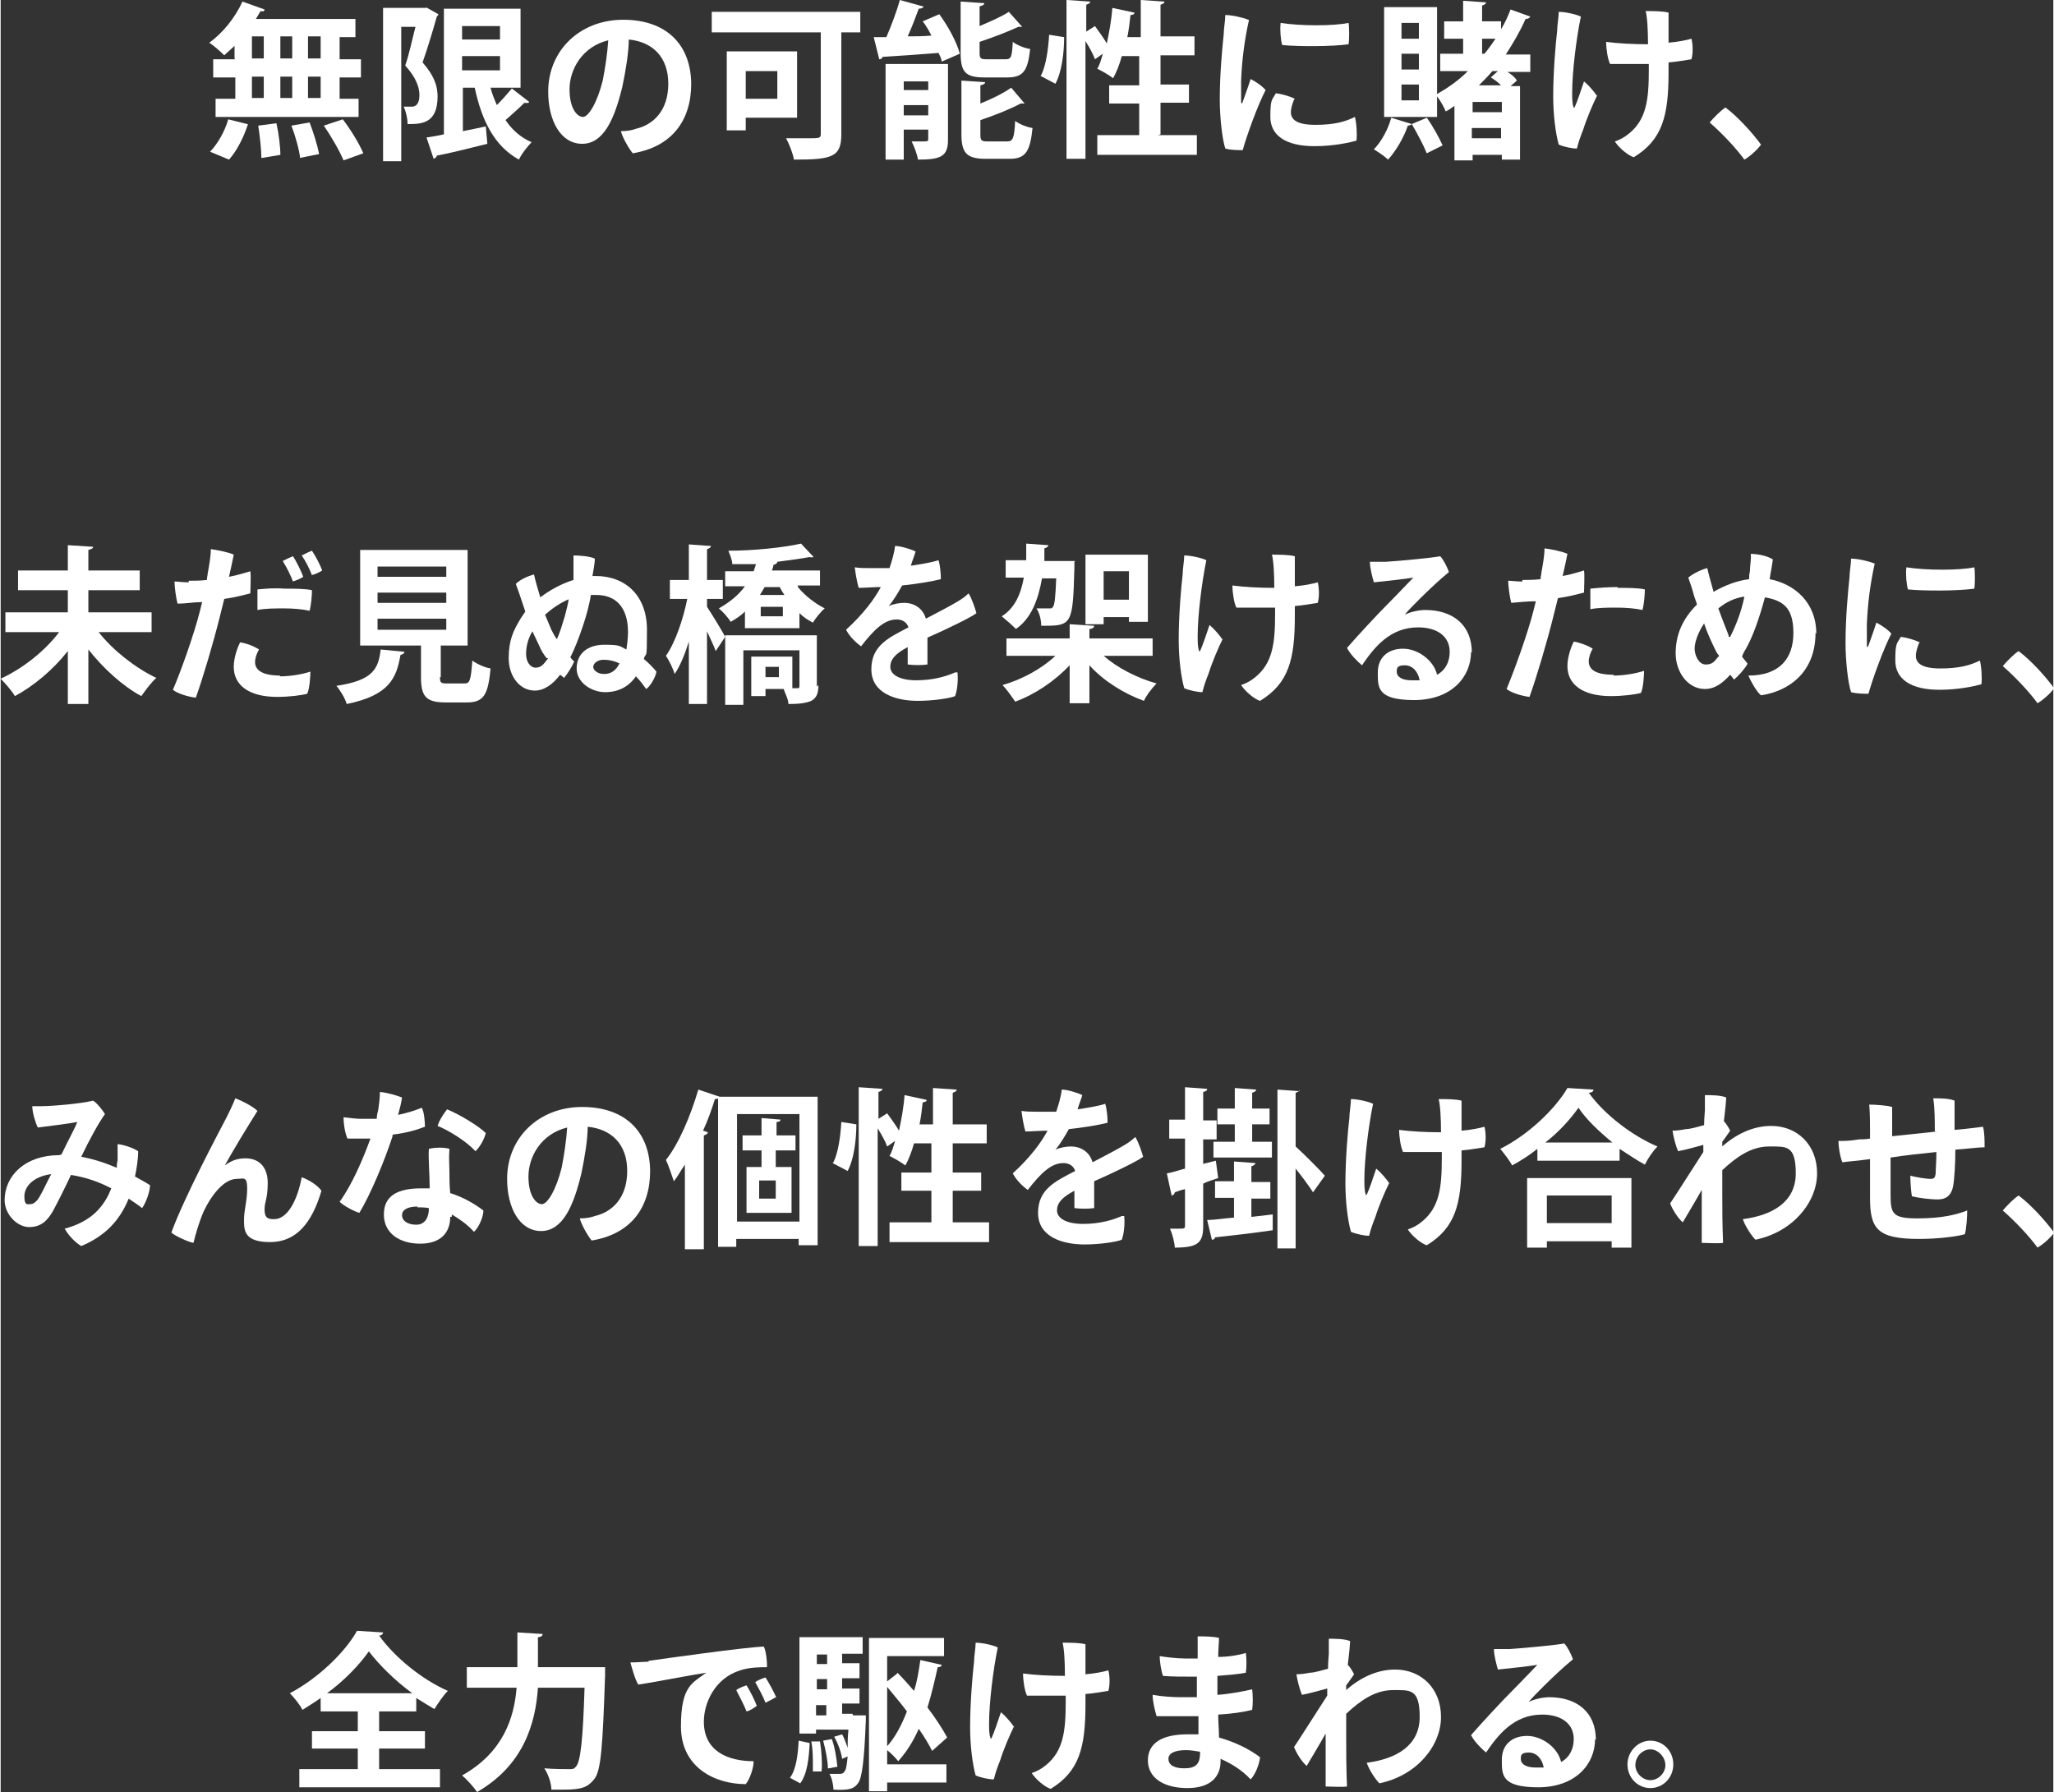 <?xml version="1.0" encoding="UTF-8"?><svg id="_レイヤー_2" xmlns="http://www.w3.org/2000/svg" width="91.7mm" height="80mm" viewBox="0 0 259.8 226.8"><rect x="0" y="0" width="259.8" height="226.8" fill="#333333" stroke="none"/><defs><style>.cls-1{fill:#fff;}</style></defs><g id="_レイヤー_1-2"><path class="cls-1" d="M29.6,7.4v-1.6c-.4.4-.9.8-1.3,1.2-.5-.5-1.3-1.2-1.9-1.6,1.7-1.2,3.3-3.2,4.2-5.2l2.8,1c0,.2-.2.3-.5.2-.2.3-.4.7-.6,1h12.6v2.3h-2v2.8h2.7v2.3h-2.7v2.7h2.4v2.3h-18.1v-2.3h2.5v-2.7h-2.8v-2.3h2.8ZM31.3,15.7c-.5,1.6-1.4,3.4-2.4,4.5l-2.4-1c.9-.9,1.9-2.6,2.3-4.1l2.4.6ZM31.8,4.6v2.8h1.5v-2.8h-1.5ZM31.8,9.7v2.7h1.5v-2.7h-1.5ZM33,20c0-1-.2-2.8-.4-4.1l2.3-.3c.3,1.3.5,3,.5,4l-2.4.4ZM36.9,4.6h-1.5v2.8h1.5v-2.8ZM36.9,9.7h-1.5v2.7h1.5v-2.7ZM37.9,20c-.1-1-.6-2.8-1.1-4.1l2.3-.4c.5,1.3,1,2.9,1.2,4l-2.5.5ZM40.5,7.4v-2.8h-1.6v2.8h1.6ZM40.5,12.4v-2.7h-1.6v2.7h1.6ZM43.4,20.3c-.5-1.2-1.6-3.1-2.5-4.4l2.4-.8c1,1.3,2.1,3.1,2.6,4.3l-2.5.9Z"/><path class="cls-1" d="M53.8.9l1.6.9c0,.1-.1.2-.2.3-.5,1.8-1.2,4.1-1.8,5.8,1.4,1.6,1.9,2.9,1.9,4.3,0,3.5-2.1,3.5-3.8,3.5,0-.7-.2-1.6-.5-2.2.4,0,.7,0,1,0,.9,0,1-.9,1-1.5,0-1-.5-2.3-1.8-3.7.5-1.4.9-3.4,1.3-4.9h-1.8v17h-2.3V1h5.5ZM62,11.1c.2.8.5,1.5.8,2.2.7-.7,1.4-1.5,1.9-2.1l2.2,1.7c0,.1-.3.2-.6.1-.6.6-1.6,1.5-2.4,2.2.8,1.2,1.9,2.2,3.3,2.8-.5.5-1.3,1.5-1.6,2.2-3.1-1.7-4.7-4.9-5.6-9.1h-1.5v5.5c1-.2,2-.4,2.9-.6l.2,2.2c-2.4.6-4.8,1.2-6.4,1.5,0,.2-.2.3-.4.4l-.9-2.7c.6-.1,1.4-.2,2.2-.4V1.1h9.7v10h-3.6ZM63.2,3.3h-4.8v1.7h4.8v-1.7ZM58.4,7.1v1.8h4.8v-1.8h-4.8Z"/><path class="cls-1" d="M87.4,10.6c0,4.7-2.5,8-7.4,8.8-.5-.6-1.3-2-1.5-2.8.7,0,1.4-.1,1.9-.3,2.2-.5,4.1-2.3,4.1-5.7s-2-5.3-5-5.6c0,1.6-.4,4-.8,5.9-1,4.2-2.4,7.3-5.1,7.3s-4.3-2.9-4.3-6.6c0-5.2,4-9.1,9.5-9.1s8.6,3.2,8.6,8.2ZM76.2,10.2c.3-1.5.6-3.5.7-5.1-3.3.8-4.9,3.7-4.9,6.2s1,3.5,1.7,3.5,1.8-1.8,2.5-4.6Z"/><path class="cls-1" d="M108.8,1.5v2.6h-2.4v12.9c0,2.9-1.2,3.2-6,3.2-.1-.7-.6-2-1-2.7.9,0,1.9,0,2.6,0,1.7,0,1.8,0,1.8-.6V4.1h-13.8V1.5h18.8ZM100.8,14.9h-6.5v1.6h-2.4V6.5h8.9v8.4ZM98.3,9h-4v3.5h4v-3.5Z"/><path class="cls-1" d="M116.8.8c0,.2-.3.3-.6.3-.4,1.1-.9,2.4-1.4,3.5,1,0,2,0,3-.1-.3-.6-.7-1.3-1.1-1.8l2.1-.9c1.1,1.5,2.2,3.5,2.6,5l-2.3,1c0-.3-.2-.7-.4-1.1-2.6.2-5.3.4-7.1.5,0,.2-.2.3-.4.3l-.7-2.8c.5,0,1,0,1.6,0,.6-1.4,1.3-3.2,1.7-4.7l2.9.8ZM119.9,8.2v9.5c0,2.1-.9,2.5-3.8,2.5-.1-.7-.5-1.7-.8-2.3.4,0,.9,0,1.2,0,.8,0,.9,0,.9-.3v-1.2h-3.1v3.8h-2.3v-12.1h7.9ZM117.4,10.3h-3.1v1.1h3.1v-1.1ZM114.3,14.6h3.1v-1.3h-3.1v1.3ZM127.2,7.5c.7,0,.8-.3.9-2.2.5.4,1.5.8,2.2.9-.3,2.8-.9,3.6-2.9,3.6h-2.9c-2.4,0-3-.7-3-3.1V.2l3,.2c0,.2-.2.3-.6.4v2.5c1.4-.6,2.8-1.2,3.7-1.8l1.7,1.9c0,0-.2,0-.5,0-1.3.6-3.1,1.3-4.9,1.9v1.3c0,.8.1.9.9.9h2.3ZM124,17c0,.8.1.9,1,.9h2.4c.7,0,.9-.4,1-2.6.5.4,1.5.8,2.2.9-.3,3-.9,3.9-2.9,3.9h-3c-2.4,0-3.1-.7-3.1-3.1v-6.8l3,.2c0,.2-.2.3-.6.4v2.3c1.5-.6,2.9-1.3,3.9-2l1.7,2c-.1,0-.3,0-.5,0-1.3.7-3.3,1.5-5.1,2.1v1.7Z"/><path class="cls-1" d="M131.7,9.5c.6-1.2.9-3.3,1-5.1l1.9.3c0,2-.3,4.4-1.1,5.9l-1.9-1ZM146.5,17.1h4.9v2.5h-12.6v-2.5h5.3v-4h-3.8v-2.3h3.8v-3.7h-2.2c-.3,1.1-.7,2.1-1.1,2.8-.5-.4-1.4-.9-2-1.2.3-.5.5-1.2.7-1.9l-1,.7c-.2-.6-.7-1.5-1.2-2.3v14.9h-2.4V0l3,.2c0,.2-.2.3-.5.4v3.4l1.1-.7c.5.7,1.1,1.5,1.5,2.2.3-1.4.6-3,.7-4.5l2.8.6c0,.2-.2.3-.5.3-.1.9-.2,1.8-.4,2.8h1.7V0l3,.2c0,.2-.2.3-.5.4v4h4.3v2.4h-4.3v3.7h3.6v2.3h-3.6v4Z"/><path class="cls-1" d="M158,2.5c-.6,2.7-.9,5.2-1,7.7,0,1,0,2.1,0,2.7,0,.2.1.3.2,0,.2-.6.7-1.9,1-2.9.6.3,1.5.9,1.9,1.4-1,1.9-2.4,5.8-2.9,7.6-.6,0-1.5,0-2.2-.2-.4-1.2-.7-4-.7-6.2,0-3.2.3-6.4.5-8.3,0-.7.2-1.7.2-2.4.8,0,2.2.3,2.9.6ZM163.7,12.6c-.2.5-.4,1.1-.4,1.6,0,.9.7,1.6,3.1,1.6s3.8-.4,5-1c.2.7.3,2.2.2,3-.7.2-2.8.7-5.3.7-3.7,0-5.6-1.4-5.6-3.7s.2-2.1.7-3c.8.1,1.8.4,2.4.7ZM170.6,2.9c.1.6.1,2.1,0,2.7-2,.3-6.4.3-8.4.1-.2-.7-.3-1.9-.2-2.8,2.5.4,6.7.4,8.6,0Z"/><path class="cls-1" d="M178.6,15.7l1.9-.8c.8,1.1,1.6,2.6,2,3.5l-2,1c-.4-1-1.2-2.5-1.9-3.7-.1.1-.3.2-.5.2-.5,1.5-1.5,3.2-2.5,4.3-.4-.4-1.3-1-1.8-1.3.9-.9,1.8-2.5,2.2-4l2.6.8ZM189.9,3.7c.5-.8.9-1.7,1.2-2.5l2.5.9c-.1.2-.3.3-.6.3-.7,1.6-1.6,3.1-2.5,4.5h3.1v2.2h-2.9c.5.3,1,.7,1.2,1.1l-.8.7h1.2v9.3h-2.3v-.6h-3.7v.7h-2.3v-6.9c-.4.3-.7.5-1.1.7-.2-.5-.7-1.4-1.1-1.9v2.6h-6.7V.9h6.7v11c1.4-.8,2.7-1.7,3.9-2.9h-3.5v-2.2h2.9v-1.9h-2.4v-2.2h2.4V.1l2.9.2c0,.2-.2.3-.5.4v2h2.4v1ZM179.5,4.9v-2h-2.2v2h2.2ZM179.5,8.8v-2h-2.2v2h2.2ZM179.5,12.7v-2h-2.2v2h2.2ZM190,14.2v-1.3h-3.7v1.3h3.7ZM186.2,17.5h3.7v-1.3h-3.7v1.3ZM189.5,9h-.7c-.5.6-1.1,1.2-1.7,1.8h2.8c-.4-.4-.8-.7-1.3-1l.9-.8ZM187.5,4.9v1.9h.3c.5-.6,1-1.3,1.4-1.9h-1.7Z"/><path class="cls-1" d="M202.1,12c-.6,1.2-1.4,3.1-1.8,4.4-.4,1-.6,1.6-.8,2.4-.6,0-1.6-.2-2.3-.5-.4-1.4-.7-3.8-.7-6.1,0-3.1.3-6.6.5-8.3,0-.7.2-1.7.2-2.4.8,0,2.2.3,2.8.6-.6,2.9-1.1,7.1-1.1,9.6,0,.7,0,1.5.2,1.9,0,.1,0,.1.1,0,.3-.6.9-2.4,1.2-3.3.5.4,1.3,1.3,1.6,1.8ZM208.6,8.1c-1.6,0-3.2,0-4.9,0-.3-.6-.5-1.9-.5-2.8,1.5.2,3.4.3,5.3.3,0-1.8-.1-3.5-.3-4.2.9,0,2.2,0,2.9.2,0,.9,0,2.3,0,3.8,1.2-.1,2.2-.3,2.9-.5.2.8.2,1.9,0,2.6-.7.1-1.7.3-2.9.4,0,.5,0,1,0,1.3,0,5.5-.8,8.5-4.4,10.7-.7-.2-1.9-1.2-2.4-2,.6-.2,1.2-.5,1.8-1,2.2-1.8,2.5-4.3,2.5-8v-.9Z"/><path class="cls-1" d="M220.7,20.2c-1.1-1.5-2.8-3.3-4.4-4.7.6-.7,1.4-1.5,2-1.9,1.6,1.2,3.4,3.2,4.5,4.7-.4.6-1.4,1.5-2.1,1.9Z"/><path class="cls-1" d="M19.2,80h-6.8c1.8,2.3,4.6,4.5,7.3,5.8-.6.5-1.4,1.6-1.9,2.3-2.4-1.3-4.8-3.5-6.7-5.9v6.9h-2.6v-6.7c-1.9,2.4-4.3,4.4-6.7,5.7-.4-.7-1.3-1.7-1.8-2.2,2.8-1.3,5.6-3.5,7.4-5.9H.6v-2.5h7.9v-2.8H2.2v-2.5h6.3v-3.2l3.2.2c0,.2-.2.3-.6.4v2.6h6.5v2.5h-6.5v2.8h8v2.5Z"/><path class="cls-1" d="M23.8,73.5c.7,0,1.5,0,2.3-.1,0-.3.1-.6.1-.8.2-1.1.4-2.2.4-3.1.8.1,2.3.4,2.9.7-.1.5-.3,1.5-.6,2.8,1.1-.2,2-.5,2.7-.7.1.7,0,2.2,0,2.8-.8.2-1.9.5-3.3.7-.2.8-.4,1.6-.6,2.4-.8,3.2-2.1,7.6-3,10.1-.9-.1-2.3-.5-2.9-1,1-2.3,2.7-7.1,3.4-9.9.1-.4.2-.8.3-1.2-1,0-2.1.2-3.1.2-.2-.6-.4-2.2-.4-2.8.5,0,1,.1,1.8.1h0ZM35.3,85.6c1.5,0,3-.3,3.9-.6,0,.6-.1,2.2-.4,2.8-.7.2-2.3.4-3.8.4-3.6,0-5.5-1.5-5.5-3.8,0-1.2.5-2.5.8-3.1.8.1,1.8.5,2.4.9-.3.5-.5,1.1-.5,1.6,0,1,.9,1.7,3.2,1.7ZM36,74.5c1.1,0,2.6,0,3.4.2,0,.6-.1,1.9-.3,2.6-.9-.2-2.1-.3-3.2-.3-1.2,0-2.4,0-3.4.2,0-.5,0-1.9,0-2.6,1-.1,2.2-.2,3.4-.1h0ZM37,73.6c-.3-.8-.8-1.8-1.3-2.6.4-.2,1-.5,1.3-.6.4.6,1,1.8,1.3,2.6-.3.2-.9.5-1.4.6ZM39.4,72.8c-.3-.8-.8-1.8-1.3-2.5.4-.2,1-.5,1.3-.6.4.6,1,1.7,1.3,2.5-.3.2-.9.5-1.4.6Z"/><path class="cls-1" d="M51.1,82.5c0,.2-.2.3-.5.4-.5,2.9-1.4,5.1-6.8,6.2-.2-.7-.8-1.7-1.3-2.3,4.7-.7,5.3-2.2,5.6-4.6l3.1.3ZM55.6,85.7c0,.7.1.8.9.8h2.2c.7,0,.8-.4,1-2.9.5.4,1.6.9,2.3,1-.3,3.4-.9,4.3-3,4.3h-2.7c-2.5,0-3.1-.8-3.1-3.2v-4h-7.7v-12.1h13.6v12.1h-3.4v4ZM47.7,71.7v1.3h8.7v-1.3h-8.7ZM47.7,75v1.3h8.7v-1.3h-8.7ZM47.7,78.3v1.4h8.7v-1.4h-8.7Z"/><path class="cls-1" d="M75.3,72.9c3.8,0,6.5,2.5,6.5,6.8s-.1,2.6-.4,3.7c.6.5,1.1,1,1.6,1.6-.1.7-.8,1.9-1.3,2.2-.3-.4-.7-1-1.3-1.6-.9,1.3-2.2,2-3.9,2s-3.6-1.2-3.6-3,1.3-3,3.5-3,1.9.2,2.8.6c.1-.7.2-1.5.2-2.2,0-3.2-1.6-4.7-4-4.7s-.5,0-.7,0c-.2,1.3-.6,2.7-1,3.9-.5,1.5-1,2.8-1.6,4,.2.2.3.4.5.5-.3.7-.8,1.5-1.3,2.1-.1-.1-.3-.3-.5-.4-.9,1.2-2,2-3.2,2-1.9,0-3.3-1.8-3.3-4.1s.6-3.5,1.5-5c.2-.3.4-.6.6-.9-.1-.3-.2-.6-.3-.9-.3-.9-.7-2.1-.9-2.6.6-.6,1.6-1,2.3-1.2.2.9.5,1.9.8,2.9,1.2-.9,2.6-1.7,4.2-2.2,0-.3,0-.6,0-.9,0-.7,0-1.4,0-2.2.8,0,2.1.1,2.7.4,0,.7-.2,1.5-.3,2.2h.4ZM69.1,83.3c-.4-.5-.7-1-.9-1.5-.3-.6-.6-1.3-.9-1.9-.6,1-.8,2-.8,2.9s.5,1.7,1.2,1.7,1-.4,1.6-1.2ZM72,75.8c-1.2.5-2.2,1.2-3.1,2,.3.7.6,1.4.8,1.9.2.4.4.8.7,1.2.4-.9.7-1.9,1-2.9.2-.8.4-1.5.5-2.2ZM78.4,84c-.6-.3-1.3-.5-2.1-.5s-1.3.5-1.3.9.5.9,1.4.9,1.5-.5,1.9-1.3Z"/><path class="cls-1" d="M89.4,76.8c.6.9,2,3.2,2.3,3.8l-1.2,1.8c-.2-.6-.7-1.6-1.1-2.5v9.2h-2.3v-7.9c-.5,1.6-1.1,3.1-1.8,4.1-.2-.7-.7-1.7-1.1-2.3,1.2-1.7,2.2-4.7,2.7-7.2h-2.2v-2.4h2.4v-4.5l2.8.2c0,.2-.2.3-.5.4v3.9h2v2.4h-2v1.1ZM100.9,74.3c.9,1.1,2.2,2.1,3.4,2.7-.5.4-1.2,1.3-1.5,1.8-.6-.3-1.2-.7-1.7-1.2v1.9h-6.9v-2.1c-.5.5-1.1.9-1.8,1.3-.3-.5-1-1.3-1.5-1.7,1.4-.8,2.5-1.7,3.3-2.8h-2.5v-1.9h3.6c.1-.3.2-.6.3-.9-1,0-2,0-3,0,0-.5-.3-1.2-.5-1.7,3.2,0,7-.4,9.2-.9l1.6,1.7c-.1,0-.3.1-.5,0-1.1.2-2.5.4-4.1.6h0c0,.2-.2.3-.5.4,0,.2-.1.5-.2.7h6.1v1.9h-2.8ZM103.5,86.7c0,1-.2,1.6-.9,2-.7.3-1.6.4-2.9.4,0-.6-.4-1.3-.6-1.9h-2.3v.9h-1.8v-5h5.2v4h.6c.2,0,.3,0,.3-.3v-4.5h-7.1v6.9h-2.3v-8.8h11.6v6.5ZM96.7,74.3c-.2.3-.4.7-.6,1h3.1c-.2-.3-.4-.6-.6-1h-1.9ZM99,76.8h-2.8v1.2h2.8v-1.2ZM98.5,84.4h-1.7v1.3h1.7v-1.3Z"/><path class="cls-1" d="M121.1,85.1c.1.9,0,2.2-.3,3-.7.3-2.9.6-4.7.6-2.9,0-5.9-1-5.9-4s2.2-4,4.7-5.3c-.2-.6-.7-1-1.5-1-1.5,0-2.8,1.2-4.5,3.4-.7-.5-1.5-1.3-1.9-2.1,2.2-2,3.6-3.9,4.4-5.4-1,0-2,.1-2.8.1-.2-.6-.4-1.8-.5-2.6.6.1,1.3.1,1.9.1s1.5,0,2.5,0c.3-.9.6-1.9.7-2.8.7,0,2,.4,2.6.7-.1.4-.4,1.1-.6,1.8,1.3-.2,2.6-.4,3.5-.7.2.6.3,1.7.3,2.4-1.2.3-3,.6-4.9.8-.5.9-1.1,1.9-1.7,2.6.7-.3,1.4-.4,2-.4,1.1,0,2.3.6,2.7,2,1.5-.8,2.9-1.5,3.9-2.1.5-.3,1-.6,1.5-1.1.4.6.8,1.8,1,2.5-.6.5-3.9,2.1-6.2,3.1,0,1.1,0,2.5,0,3.4-.7.1-1.7.1-2.5,0,0-.4,0-1.3,0-2.2-1.5.8-2.2,1.5-2.2,2.5s1.2,1.7,3.3,1.7,3.8-.5,4.9-1Z"/><path class="cls-1" d="M145.7,83h-6.1c1.7,1.5,4.2,2.8,6.7,3.5-.5.5-1.3,1.5-1.6,2.2-2.5-.9-5.1-2.5-6.9-4.5v4.8h-2.5v-4.8c-1.9,2-4.4,3.7-6.9,4.6-.4-.6-1.1-1.6-1.6-2.1,2.5-.7,5-2.1,6.7-3.7h-6.2v-2.2h8v-1.8l3.1.2c0,.2-.2.4-.6.4v1.2h8v2.2ZM135.9,71.1c0,.2,0,.5,0,.7-.2,7.4-.3,7.4-4.2,7.4,0-.7-.2-1.6-.6-2.2.6,0,1.2,0,1.6,0s.3,0,.5-.2c.2-.3.3-1.2.4-3.6h-1.8c-.5,2.8-1.4,5.1-3.3,6.4-.4-.4-1.3-1.2-1.8-1.6,1.6-1,2.4-2.7,2.8-4.9h-2.3v-2.2h2.6c0-.7,0-1.4,0-2.1l2.8.2c0,.2-.2.3-.5.4,0,.5,0,1.1,0,1.6h3.9ZM139.6,78.1v.9h-2.3v-8.8h7.9v8.5h-2.4v-.6h-3.2ZM142.8,72.3h-3.2v3.6h3.2v-3.6Z"/><path class="cls-1" d="M154.7,80.8c-.6,1.2-1.4,3.1-1.8,4.4-.4,1-.6,1.6-.8,2.4-.6,0-1.6-.2-2.3-.5-.4-1.4-.7-3.8-.7-6.1,0-3.1.3-6.6.5-8.3,0-.7.2-1.7.2-2.4.8,0,2.2.3,2.8.6-.6,2.9-1.1,7.1-1.1,9.6,0,.7,0,1.5.2,1.9,0,.1,0,.1.1,0,.3-.6.9-2.4,1.2-3.3.5.4,1.3,1.3,1.6,1.8ZM161.3,76.9c-1.6,0-3.2,0-4.9,0-.3-.6-.5-1.9-.5-2.8,1.5.2,3.4.3,5.3.3,0-1.8-.1-3.5-.3-4.2.9,0,2.2,0,2.9.2,0,.9,0,2.3,0,3.8,1.2-.1,2.2-.3,2.9-.5.2.8.2,1.9,0,2.6-.7.1-1.7.3-2.9.4,0,.5,0,1,0,1.3,0,5.5-.8,8.5-4.4,10.7-.7-.2-1.9-1.2-2.4-2,.6-.2,1.2-.5,1.8-1,2.2-1.8,2.5-4.3,2.5-8v-.9Z"/><path class="cls-1" d="M186.1,82.5c0,3.2-2.5,6.1-7.2,6.1s-4.6-1.6-4.6-3.5,1.3-3,3.2-3,3.9,1.5,4.3,3.3c1.1-.6,1.6-1.7,1.6-2.9,0-1.9-1.5-3.1-4-3.1-3.6,0-5.6,2.6-7.1,4.8-.6-.5-1.5-1.4-1.9-2.2,1.4-1.6,3.8-4.2,5.2-5.6,1.3-1.3,2.5-2.6,3.2-3.3-1.2.2-3.1.4-5,.6-.2-.7-.5-1.8-.5-2.6.6,0,1.4,0,2,0,1.7-.1,5.9-.5,6.9-.7.4.4.9,1.4,1.1,2-1.1.9-2.5,2.2-3.7,3.4-.8.8-1.5,1.5-1.9,2,.8-.4,1.9-.6,2.6-.6,3.5,0,5.9,1.9,5.9,5.4ZM179.6,86.1c-.2-1.1-.9-1.9-1.9-1.9s-1,.4-1,.8c0,.7.7,1.1,1.9,1.1s.6,0,.9,0Z"/><path class="cls-1" d="M192.6,73.4c.7,0,1.5,0,2.3-.1,0-.3.1-.6.1-.8.2-1.1.4-2.2.4-3.1.8.1,2.3.4,2.9.7-.1.5-.3,1.5-.6,2.8,1.1-.2,2-.5,2.7-.7.1.7,0,2.2,0,2.8-.8.2-1.9.5-3.3.7-.2.8-.4,1.6-.6,2.4-.8,3.2-2.1,7.6-3,10.1-.9-.1-2.3-.5-2.9-1,1-2.4,2.7-7.1,3.4-9.9.1-.4.2-.8.3-1.2-1,0-2.1.1-3.1.2-.2-.6-.4-2.2-.4-2.8.5,0,1,.1,1.8.1h0ZM204.1,85.5c1.5,0,3-.3,3.9-.6,0,.6-.1,2.2-.4,2.8-.7.2-2.3.4-3.8.4-3.6,0-5.5-1.5-5.5-3.8,0-1.2.5-2.5.8-3.1.7.1,1.8.5,2.4.9-.3.5-.5,1.1-.5,1.6,0,1,.8,1.7,3.2,1.7ZM204.7,74.4c1.1,0,2.6,0,3.4.2,0,.6-.1,1.9-.3,2.6-.9-.2-2.1-.3-3.2-.3-1.2,0-2.4,0-3.4.2,0-.5,0-1.9,0-2.6,1-.1,2.2-.2,3.4-.2h0Z"/><path class="cls-1" d="M229.7,80.1c0,5.1-3.5,7.4-6.9,7.9-.6-.5-1.3-1.8-1.6-2.5,3.9,0,5.7-2.1,5.7-5.4s-1.4-4.1-3.6-4.5c-.7,2.6-1.5,4.9-2.4,6.5-.2.3-.4.7-.5,1,.2.3.5.6.7.9-.3.6-1.2,1.6-1.7,2-.2-.2-.3-.4-.5-.6-.9,1-1.9,1.8-3.2,1.8-2.2,0-3.7-2.2-3.7-4.5s.8-4.3,2.7-6.2c-.1-.4-.3-.8-.4-1.2-.2-.8-.5-1.6-.7-2.2.6-.5,1.6-1,2.4-1.2.2.9.5,1.9.8,3,1.4-.8,2.9-1.4,4.5-1.6,0-.3,0-.6.1-1,0-.8.2-1.6.1-2.2,1,0,2.2.3,2.8.7-.1.9-.3,1.7-.4,2.5,3.1.6,5.9,2.9,5.9,6.9ZM217.5,83.1c0-.2-.2-.3-.3-.5-.5-1-1.1-2.2-1.6-3.7-.8,1.2-1.2,2.4-1.2,3.2s.5,2,1.4,2,1.1-.4,1.6-1ZM218.9,80.6c.7-1.4,1.4-3.1,1.8-5.1-1.3.2-2.3.7-3.3,1.5.5,1.4,1,2.6,1.3,3.4v.2Z"/><path class="cls-1" d="M237.2,71.3c-.6,2.7-.9,5.2-1,7.7,0,1,0,2.1,0,2.7,0,.2.1.3.2,0,.2-.6.7-1.9,1-2.9.6.3,1.5.9,1.9,1.4-1,1.9-2.4,5.8-2.9,7.6-.6,0-1.5,0-2.2-.2-.4-1.2-.7-4-.7-6.2,0-3.2.3-6.4.5-8.3,0-.7.2-1.7.2-2.4.8,0,2.2.3,2.9.6ZM242.8,81.4c-.2.5-.4,1.1-.4,1.6,0,.9.7,1.6,3.1,1.6s3.8-.4,5-1c.2.7.3,2.2.2,3-.7.2-2.8.7-5.3.7-3.7,0-5.6-1.4-5.6-3.7s.2-2.1.7-3c.8.1,1.8.4,2.4.7ZM249.8,71.8c.1.6.1,2.1,0,2.7-2,.3-6.4.3-8.4.1-.2-.7-.3-1.9-.2-2.8,2.5.4,6.7.4,8.6,0Z"/><path class="cls-1" d="M257.8,89c-1.1-1.5-2.8-3.3-4.4-4.7.6-.7,1.4-1.5,2-1.9,1.6,1.2,3.4,3.2,4.5,4.7-.4.6-1.4,1.5-2.1,1.9Z"/><path class="cls-1" d="M7.7,146.1c.7-1.5,1.6-3.1,2-4.1-1,.2-3.4.5-5,.7-.3-.6-.7-1.9-.7-2.7.5,0,.8,0,1.2,0,1.2,0,4.9-.3,6.5-.7.5.3,1.2,1.2,1.5,1.7-.8,1.1-2,3.3-3,5.4,1.6.3,3.1.8,4.5,1.4,0-.3,0-.6.1-.9,0-.4,0-1.4,0-2.1.9.1,2,.5,2.6.9,0,1.1-.2,2.2-.4,3.2.7.4,1.3.7,1.9,1.1,0,.8-.5,2.2-1,2.9-.5-.4-1.1-.8-1.7-1.2-1.1,2.7-2.9,4.7-6,6-.7-.4-1.6-1.3-2.1-2.2,3.4-.9,5-2.8,5.9-5.1-1.5-.8-3.2-1.4-5.1-1.7-.8,1.7-1.7,3.5-2.3,4.6-.7,1.2-1.5,2-3,2s-3.1-1.6-3.1-3.4c0-3.1,2.6-5.7,6.9-5.7h0ZM6.4,148.6c-2.3.3-3.4,1.6-3.4,2.8s.4,1,.7,1,.6-.1,1-.6c.5-.7,1.1-2.1,1.7-3.2Z"/><path class="cls-1" d="M27.9,147.9c1.1-1,2-1.3,3.1-1.3,1.6,0,2.8,1,2.8,3.1s-.4,2.3-.4,3.4.5,1.2,1.2,1.2c1.8,0,3-2.6,3.5-5.3.9.3,2,1,2.5,1.7-1.2,4.1-3.2,6.5-6.5,6.5s-3.3-1.5-3.3-2.8.4-2.4.4-4-.5-1.2-1.3-1.2c-1.7,0-3.3,2.2-4.2,4.1-.6,1.4-1,2.8-1.3,4-.6-.1-2.2-.8-2.8-1.3,1.6-4.4,5.9-12.5,7-14.6.3-.6.7-1.4,1.1-2.4.8.3,2.2,1,2.8,1.6-1,1.6-3.2,5.1-4.5,7.6h0Z"/><path class="cls-1" d="M49.6,143.8c-1,3.1-2.8,7.4-4.2,9.7-.7-.2-2-.9-2.5-1.4,1.6-2.2,3-5.5,3.9-8-1,0-1.9,0-2.9,0-.3-.6-.5-1.8-.5-2.7.7.1,1.7.2,2.2.2s1.3,0,2,0c0-.4.1-.8.2-1.2.1-.7.2-1.5.2-2.2,1,.1,2,.4,2.8.7-.1.7-.3,1.5-.5,2.2,1-.2,2-.5,3-.9.3.5.4,1.8.4,2.4-1,.4-2.4.8-4.1,1ZM56.9,154c0,2-1.2,3.4-3.8,3.4s-4.6-1.3-4.6-3.7,1.8-3.3,4.7-3.3.8,0,1.1,0c0-1.8-.2-3.9-.1-5,.8-.2,2-.2,2.6,0-.1,1.2,0,2.1,0,3s0,1.6.1,2.6c1.6.5,3,1.3,4.2,2.2,0,.8-.6,2.2-1.2,2.7-.8-.9-1.8-1.6-2.8-2.2v.3ZM52.8,152.7c-1.3,0-2,.4-2,1.1s.7,1.2,1.8,1.2,1.6-.9,1.6-2.1c-.5-.1-1-.1-1.5-.1ZM55.3,142.5c.2-.7.8-1.6,1.2-2.1,1.5.6,4,2.1,4.9,3-.2.8-.7,1.7-1.3,2.3-1.2-1.3-3.5-2.7-4.8-3.2Z"/><path class="cls-1" d="M82.2,148.2c0,4.7-2.5,8-7.4,8.8-.5-.6-1.3-2-1.5-2.8.7,0,1.4-.1,1.9-.3,2.2-.5,4.1-2.3,4.1-5.7s-2-5.3-5-5.6c0,1.6-.4,4-.8,5.9-1,4.2-2.4,7.3-5.1,7.3s-4.3-2.9-4.3-6.6c0-5.2,4-9.1,9.5-9.1s8.6,3.2,8.6,8.2ZM71,147.8c.3-1.5.6-3.5.7-5.1-3.3.8-4.9,3.7-4.9,6.2s1,3.5,1.7,3.5,1.8-1.8,2.5-4.6Z"/><path class="cls-1" d="M86.6,147.4c-.5.7-.9,1.5-1.4,2.1-.2-.6-.7-2.1-1-2.7,1.6-2,3.1-5.5,4.1-8.9l2.7.9c0,.2-.3.3-.6.3-.4,1.3-.9,2.7-1.5,4l.6.2c0,.2-.2.3-.5.4v14.4h-2.4v-10.6ZM90.9,138.8h12.5v18.8h-2.4v-.8h-7.9v1h-2.3v-19ZM93.2,154.6h7.9v-13.6h-7.9v13.6ZM100.5,145.6h-2.4v2.1h2v5.8h-5.7v-5.8h1.9v-2.1h-2.4v-1.9h2.4v-2.2l2.4.2c0,.2-.2.3-.5.3v1.7h2.4v1.9ZM98.1,151.7v-2.3h-2.1v2.3h2.1Z"/><path class="cls-1" d="M105.4,147.1c.6-1.2.9-3.3,1-5.1l1.9.3c0,2-.3,4.4-1.1,5.9l-1.9-1ZM120.2,154.7h4.9v2.5h-12.6v-2.5h5.3v-4h-3.8v-2.3h3.8v-3.7h-2.2c-.3,1.1-.7,2.1-1.1,2.8-.5-.4-1.4-.9-2-1.2.3-.5.5-1.2.7-1.9l-1,.7c-.2-.6-.7-1.5-1.2-2.3v14.9h-2.4v-20.1l3,.2c0,.2-.2.3-.5.4v3.4l1.1-.7c.5.7,1.1,1.5,1.5,2.2.3-1.4.6-3,.7-4.5l2.8.6c0,.2-.2.3-.5.3-.1.9-.2,1.8-.4,2.8h1.7v-4.6l3,.2c0,.2-.2.3-.5.4v4h4.3v2.4h-4.3v3.7h3.6v2.3h-3.6v4Z"/><path class="cls-1" d="M142.2,153.9c.1.9,0,2.2-.3,3-.7.3-2.9.6-4.7.6-2.9,0-5.9-1-5.9-4s2.2-4,4.7-5.3c-.2-.6-.7-1-1.5-1-1.5,0-2.8,1.2-4.5,3.4-.7-.5-1.5-1.3-1.9-2.1,2.2-2,3.6-3.9,4.4-5.4-1,0-2,.1-2.8.1-.2-.6-.4-1.8-.5-2.6.6.1,1.3.1,1.9.1s1.5,0,2.5,0c.3-.9.6-1.9.7-2.8.7,0,2,.4,2.6.7-.1.4-.4,1.1-.6,1.8,1.3-.2,2.6-.4,3.5-.7.2.6.3,1.7.3,2.4-1.2.3-3,.6-4.9.8-.5.9-1.1,1.9-1.7,2.6.7-.3,1.4-.4,2-.4,1.1,0,2.3.6,2.7,2,1.5-.8,2.9-1.5,3.9-2.1.5-.3,1-.6,1.5-1.1.4.6.8,1.8,1,2.5-.6.5-3.9,2.1-6.2,3.1,0,1.1,0,2.5,0,3.4-.7.1-1.7.1-2.5,0,0-.4,0-1.3,0-2.2-1.5.8-2.2,1.5-2.2,2.5s1.2,1.7,3.3,1.7,3.8-.5,4.9-1Z"/><path class="cls-1" d="M153.8,146.9l.3,2.2c-.6.2-1.3.4-1.9.7v5.4c0,2.1-.7,2.7-3.6,2.7,0-.6-.3-1.7-.6-2.4.4,0,.8,0,1.1,0,.7,0,.8,0,.8-.4v-4.6c-.5.1-1,.3-1.3.4,0,.2-.2.4-.4.4l-.6-2.8c.7-.1,1.5-.4,2.3-.6v-3.8h-2v-2.4h2v-4.1l2.8.2c0,.2-.1.3-.5.4v3.6h1.7v2.4h-1.7v3.1l1.6-.4ZM158.4,154l2.6-.3v2c-2.7.4-5.5.7-7.3.9,0,.2-.2.3-.4.3l-.6-2.5c1,0,2.1-.2,3.4-.3v-2.5h-2.4v-2.1h2.4v-2.5l2.7.2c0,.2-.2.3-.5.4v2h2.4v2.1h-2.4v2.3ZM156.2,144.5v-2.2h-2.2v-2h2.2v-2.6l2.7.2c0,.2-.2.3-.5.4v2h2.2v2h-2.2v2.2h2.5v2h-7.4v-2h2.7ZM164.4,137.9c0,.2-.2.3-.5.4v6.8c.9.8,3.2,3.1,3.7,3.7,0,0,0,0-1.5,2.1-.5-.8-1.4-2-2.2-3v10.1h-2.3v-20.1l2.8.2Z"/><path class="cls-1" d="M175.8,149.6c-.6,1.2-1.4,3.1-1.8,4.4-.4,1-.6,1.6-.8,2.4-.6,0-1.6-.2-2.3-.5-.4-1.4-.7-3.8-.7-6.1,0-3.1.3-6.6.5-8.3,0-.7.2-1.7.2-2.4.8,0,2.2.3,2.8.6-.6,2.9-1.1,7.1-1.1,9.6,0,.7,0,1.5.2,1.9,0,.1,0,.1.1,0,.3-.6.9-2.4,1.2-3.3.5.4,1.3,1.3,1.6,1.8ZM182.4,145.8c-1.5,0-3.2,0-4.9,0-.3-.6-.5-1.9-.5-2.8,1.5.2,3.4.3,5.3.3,0-1.8-.1-3.5-.3-4.2.9,0,2.2,0,2.9.2,0,.9,0,2.3,0,3.8,1.2-.1,2.2-.3,2.9-.5.2.8.2,1.9,0,2.6-.7.1-1.7.3-2.9.4,0,.5,0,1,0,1.3,0,5.5-.8,8.5-4.4,10.7-.7-.2-1.9-1.2-2.4-2,.6-.2,1.2-.5,1.8-1,2.2-1.8,2.5-4.3,2.5-8v-.9Z"/><path class="cls-1" d="M194.5,145.4c-1,.8-2.1,1.5-3.2,2.1-.3-.6-1-1.5-1.5-2.1,3.6-1.8,7-5.1,8.5-7.7l3.3.2c0,.2-.2.4-.6.4,2,2.8,5.6,5.5,8.7,6.8-.6.6-1.2,1.5-1.6,2.3-1.1-.6-2.1-1.3-3.2-2v1.5h-10.4v-1.5ZM193.2,157.9v-8.8h13.2v8.8h-2.5v-.8h-8.2v.8h-2.4ZM204,144.6c-1.7-1.4-3.3-2.9-4.3-4.4-1,1.4-2.4,3-4.2,4.4h8.5ZM203.9,151.3h-8.2v3.5h8.2v-3.5Z"/><path class="cls-1" d="M218,145c2.1-1.8,4.2-2.5,6.1-2.5,3.3,0,5.8,2.4,5.8,6s-3,7.4-7.8,8.4c-.5-.5-1.3-1.7-1.6-2.6,3.8-.5,6.7-2.2,6.7-5.8s-1.2-3.4-3.4-3.4-4.1,1.3-5.9,3c0,1.1,0,2.1,0,2.9,0,2,0,3.9.1,6.3-.7.1-2,0-2.7,0,0-2.1,0-4.5,0-6.7-.9,1.6-2,3.4-2.4,4.1-.6-.5-1.3-1.6-1.6-2.4.3-.4,2.2-3.4,4.2-6.5,0-.3,0-.6,0-.9-.8.2-2.1.6-3.2.8-.3-.7-.6-1.9-.7-2.6.6,0,1.2-.1,1.7-.2.6,0,1.5-.3,2.3-.5,0-.9.1-1.6.1-1.9,0-.7,0-1.6,0-1.9.7,0,2,0,2.7.3,0,.2-.1,1.4-.3,3,.3.3.6.8.8,1.2-.3.4-.6.9-1,1.4v.6Z"/><path class="cls-1" d="M244.8,143.2c0-1.4,0-2.9-.2-4.2.8,0,2,0,2.7.3,0,.9,0,2.3,0,3.7,1.4-.1,2.7-.3,3.6-.4.2.7.2,1.8.2,2.6-.8,0-2.2.2-3.7.3,0,1.6-.1,3.7-.3,4.7-.2,1-.8,1.6-1.9,1.6s-2.5-.2-3.3-.4c-.1-.5-.2-1.8-.2-2.6.8.2,2,.4,2.5.4s.6-.1.7-.6c0-.5.1-1.6.1-2.8-1.9.2-3.9.4-5.8.7,0,2,0,3.8,0,4.6,0,2.5.2,3.1,3.4,3.1s5-.5,6.3-1c0,.7-.1,2.4-.3,3-1,.3-3.4.6-5.8.6-5.3,0-6.2-1.3-6.2-5.2s0-3,0-4.9c-1.5.2-2.8.3-3.5.4-.3-.7-.5-2-.5-2.7.9,0,1.4,0,2.6-.2.4,0,.8,0,1.4-.1v-1c0-.9,0-2.1-.1-3.3.7,0,2.3.1,2.9.3,0,.7,0,2.1,0,3.7l5.7-.6Z"/><path class="cls-1" d="M257.8,157.9c-1.1-1.5-2.8-3.3-4.4-4.7.6-.7,1.4-1.5,2-1.9,1.6,1.2,3.4,3.2,4.5,4.7-.4.6-1.4,1.5-2.1,1.9Z"/><path class="cls-1" d="M52.8,216.6h-4.9v2.5h5.8v2.2h-5.8v2.6h7.7v2.3h-17.8v-2.3h7.4v-2.6h-5.8v-2.2h5.8v-2.5h-4.7v-1.7c-.7.5-1.5,1-2.3,1.5-.3-.6-1-1.5-1.6-2.1,3.6-1.9,7-5.2,8.5-7.9l3.3.2c0,.2-.2.4-.5.4,2,2.8,5.5,5.6,8.7,7-.6.6-1.2,1.5-1.7,2.3-.7-.4-1.5-.9-2.3-1.4v1.7ZM52.1,214.3c-2.2-1.6-4.2-3.6-5.5-5.3-1.2,1.7-3.1,3.7-5.3,5.3h10.7Z"/><path class="cls-1" d="M75.1,211h1.4c0,.3,0,.7,0,1-.3,8.9-.5,12.2-1.4,13.2-.8,1-1.6,1.3-3.8,1.3s-1.1,0-1.6,0c0-.8-.4-2-.9-2.7,1.3.1,2.5.1,3.1.1s.6,0,.9-.3c.6-.6.9-3.5,1.1-10h-5.9c-.3,4.5-1.8,9.8-7.7,13.2-.4-.6-1.3-1.6-1.9-2.1,5.2-2.9,6.6-7.3,6.9-11.1h-6.3v-2.6h6.4v-4.4l3.2.2c0,.2-.2.4-.6.4v3.8h7.1Z"/><path class="cls-1" d="M82,210.2c1.4-.2,12.7-1.8,14.6-1.8.3.7.4,1.8.4,2.6-.8,0-2.2,0-3.4.4-3.2,1-4.6,4.1-4.6,6.5,0,3.7,3,5,6.3,5,0,.9-.5,2.3-1,2.9-3.9,0-8.2-2.1-8.2-7.3s1.5-5.5,3.2-6.8c-2,.3-6.5,1.2-8.6,1.5-.4-.6-.8-2.1-1-2.8.8,0,1.9-.1,2.3-.1ZM95.7,215.9c-.3.2-.8.6-1.3.7-.3-.8-.9-1.9-1.3-2.7.4-.3,1-.5,1.3-.6.4.6,1.1,2,1.3,2.6ZM98.1,214.8c-.3.2-.9.5-1.3.7-.3-.8-.9-1.9-1.3-2.6.4-.3,1-.5,1.3-.6.4.6,1.1,1.9,1.4,2.6Z"/><path class="cls-1" d="M102.4,220.5c-.1,2-.3,4-1.2,5.2l-1.3-.7c.8-1.1,1-2.9,1.1-4.7l1.4.3ZM107.9,217.1h.5s1.1,0,1.1,0c0,.2,0,.4,0,.6-.2,5.3-.5,7.4-1,8-.5.7-1.1.9-3.1.8,0-.6-.2-1.5-.5-2,.6,0,1.1,0,1.3,0s.4,0,.6-.3c.2-.2.3-.8.4-1.9l-.7.3c-.1-.8-.5-1.9-1-2.8l1-.3c.3.5.5,1.2.7,1.7h0c0-.6,0-1.4.1-2.3h-4.1v.5h-2.1v-12.2h8v2.1h-2.6v1.2h2.2v1.9h-2.2v1.3h2.2v1.9h-2.2v1.3h1.3ZM102.8,224.4c0-.3,0-.6,0-.9,0-1,0-2.1-.2-3.1h1.1c.2,1.2.3,2.8.2,3.8h-1.1ZM104.6,209.4h-1.3v1.2h1.3v-1.2ZM104.6,213.8v-1.3h-1.3v1.3h1.3ZM103.2,215.8v1.3h1.3v-1.3h-1.3ZM104.7,223.8c0-.9-.3-2.4-.6-3.5l1.1-.2c.4,1.1.6,2.5.7,3.5l-1.1.2ZM117.9,221.6c-.4-.8-1-1.8-1.7-2.8-.7,1.6-1.6,3-2.6,4.1-.3-.4-.9-1-1.4-1.4v1.8h7.5v2.3h-7.5v1.1h-2.3v-19.4h9.5v2.3h-7.2v3.2c1.3-1,1.3-1,1.3-1.1.7.7,1.4,1.5,2.1,2.3.4-1.2.6-2.5.8-3.9l2.7.6c0,.2-.2.3-.5.3-.4,1.8-.8,3.5-1.3,5.1,1,1.3,1.9,2.7,2.5,3.8l-1.8,1.6ZM112.2,221c1-1.1,1.8-2.6,2.5-4.4-.8-1.1-1.7-2.1-2.5-3.1v7.4Z"/><path class="cls-1" d="M128.3,218.4c-.6,1.2-1.4,3.1-1.8,4.4-.4,1-.6,1.6-.8,2.4-.6,0-1.6-.2-2.3-.5-.4-1.4-.7-3.8-.7-6.1,0-3.1.3-6.6.5-8.3,0-.7.2-1.7.2-2.4.8,0,2.2.3,2.8.6-.6,2.9-1.1,7.1-1.1,9.6,0,.7,0,1.5.2,1.9,0,.1,0,.1.1,0,.3-.6.9-2.4,1.2-3.3.5.4,1.3,1.3,1.6,1.8ZM134.8,214.6c-1.6,0-3.2,0-4.9,0-.3-.6-.5-1.9-.5-2.8,1.5.2,3.4.3,5.3.3,0-1.8-.1-3.5-.3-4.2.9,0,2.2,0,2.9.2,0,.9,0,2.3,0,3.8,1.2-.1,2.2-.3,2.9-.5.2.8.2,1.9,0,2.6-.7.1-1.7.3-2.9.4,0,.5,0,1,0,1.3,0,5.5-.8,8.5-4.4,10.7-.7-.2-1.9-1.2-2.4-2,.6-.2,1.2-.5,1.8-1,2.2-1.8,2.5-4.3,2.5-8v-.9Z"/><path class="cls-1" d="M154,214.5c1.5-.1,3.1-.4,4.4-.7.1.8.1,1.9,0,2.6-1.2.3-2.6.5-4.3.6,0,1,.1,1.9.1,2.9,2.1.6,3.9,1.5,5.2,2.5-.1.9-.6,2.2-1.2,2.8-1-1.1-2.4-2-3.8-2.6v.3c0,1.9-1.2,3.4-4.2,3.4s-5-1.3-5-3.5,1.8-3.3,5-3.3,1,0,1.4,0v-2.3c-2,0-3.8,0-5.3,0-.2-.7-.5-1.8-.5-2.7,1.1.2,2.5.3,3.6.3s1.3,0,2,0v-2.6c-1.7,0-3.3,0-4.3-.1-.2-.6-.4-1.7-.4-2.5.6.1,2.1.3,3.2.3s1,0,1.6,0v-.6c0-1.1,0-1.6,0-2.2.8,0,2,0,2.7.2,0,.7-.1,1.5-.1,2.4,1.2,0,2.5-.2,3.5-.5.1.7.1,1.8,0,2.5-1,.2-2.3.3-3.6.4,0,.7,0,1.3,0,2v.6ZM151.8,221.7c-.6-.1-1.2-.2-1.8-.2-1.4,0-2.2.4-2.2,1.1s.6,1.2,2,1.2,2-.5,2-1.9v-.2Z"/><path class="cls-1" d="M170.4,213.8c2.1-1.8,4.2-2.5,6.1-2.5,3.3,0,5.8,2.4,5.8,6s-3,7.4-7.8,8.4c-.5-.5-1.3-1.7-1.6-2.6,3.8-.5,6.7-2.2,6.7-5.8s-1.2-3.4-3.4-3.4-4.1,1.3-5.9,3c0,1.1,0,2.1,0,2.9,0,2,0,3.9.1,6.3-.7.1-2,0-2.7,0,0-2.1,0-4.5,0-6.7-.9,1.6-2,3.4-2.4,4.1-.6-.5-1.3-1.6-1.6-2.4.3-.4,2.2-3.4,4.2-6.5,0-.3,0-.6,0-.9-.8.2-2.1.6-3.2.8-.3-.7-.6-1.9-.7-2.6.6,0,1.2-.1,1.7-.2.6,0,1.5-.3,2.3-.5,0-.9.1-1.6.1-1.9,0-.7,0-1.6,0-1.9.7,0,2,0,2.7.3,0,.2-.1,1.4-.3,3,.3.3.6.8.8,1.2-.3.4-.6.9-1,1.4v.6Z"/><path class="cls-1" d="M201.8,220.1c0,3.2-2.5,6.1-7.2,6.1s-4.6-1.6-4.6-3.5,1.3-3,3.2-3,3.9,1.5,4.3,3.3c1.1-.6,1.6-1.7,1.6-2.9,0-1.9-1.5-3.1-4-3.1-3.6,0-5.6,2.6-7.1,4.8-.6-.5-1.5-1.4-1.9-2.2,1.4-1.6,3.8-4.2,5.2-5.6,1.3-1.3,2.5-2.6,3.2-3.3-1.2.2-3.1.4-5,.6-.2-.7-.5-1.8-.5-2.6.6,0,1.4,0,2,0,1.7-.1,5.9-.5,6.9-.7.4.4.9,1.4,1.1,2-1.1.9-2.5,2.2-3.7,3.4-.8.8-1.5,1.5-1.9,2,.8-.4,1.9-.6,2.6-.6,3.5,0,5.9,1.9,5.9,5.4ZM195.3,223.7c-.2-1.1-.9-1.9-1.9-1.9s-1,.4-1,.8c0,.7.7,1.1,1.9,1.1s.6,0,.9,0Z"/><path class="cls-1" d="M205.9,223.3c0-1.6,1.3-3,2.9-3s2.9,1.3,2.9,3-1.3,3-2.9,3-2.9-1.3-2.9-3h0ZM206.9,223.4c0,1,.9,1.9,1.9,1.9s1.9-.9,1.9-1.9-.9-2-1.9-2-1.9.9-1.9,2h0Z"/></g></svg>